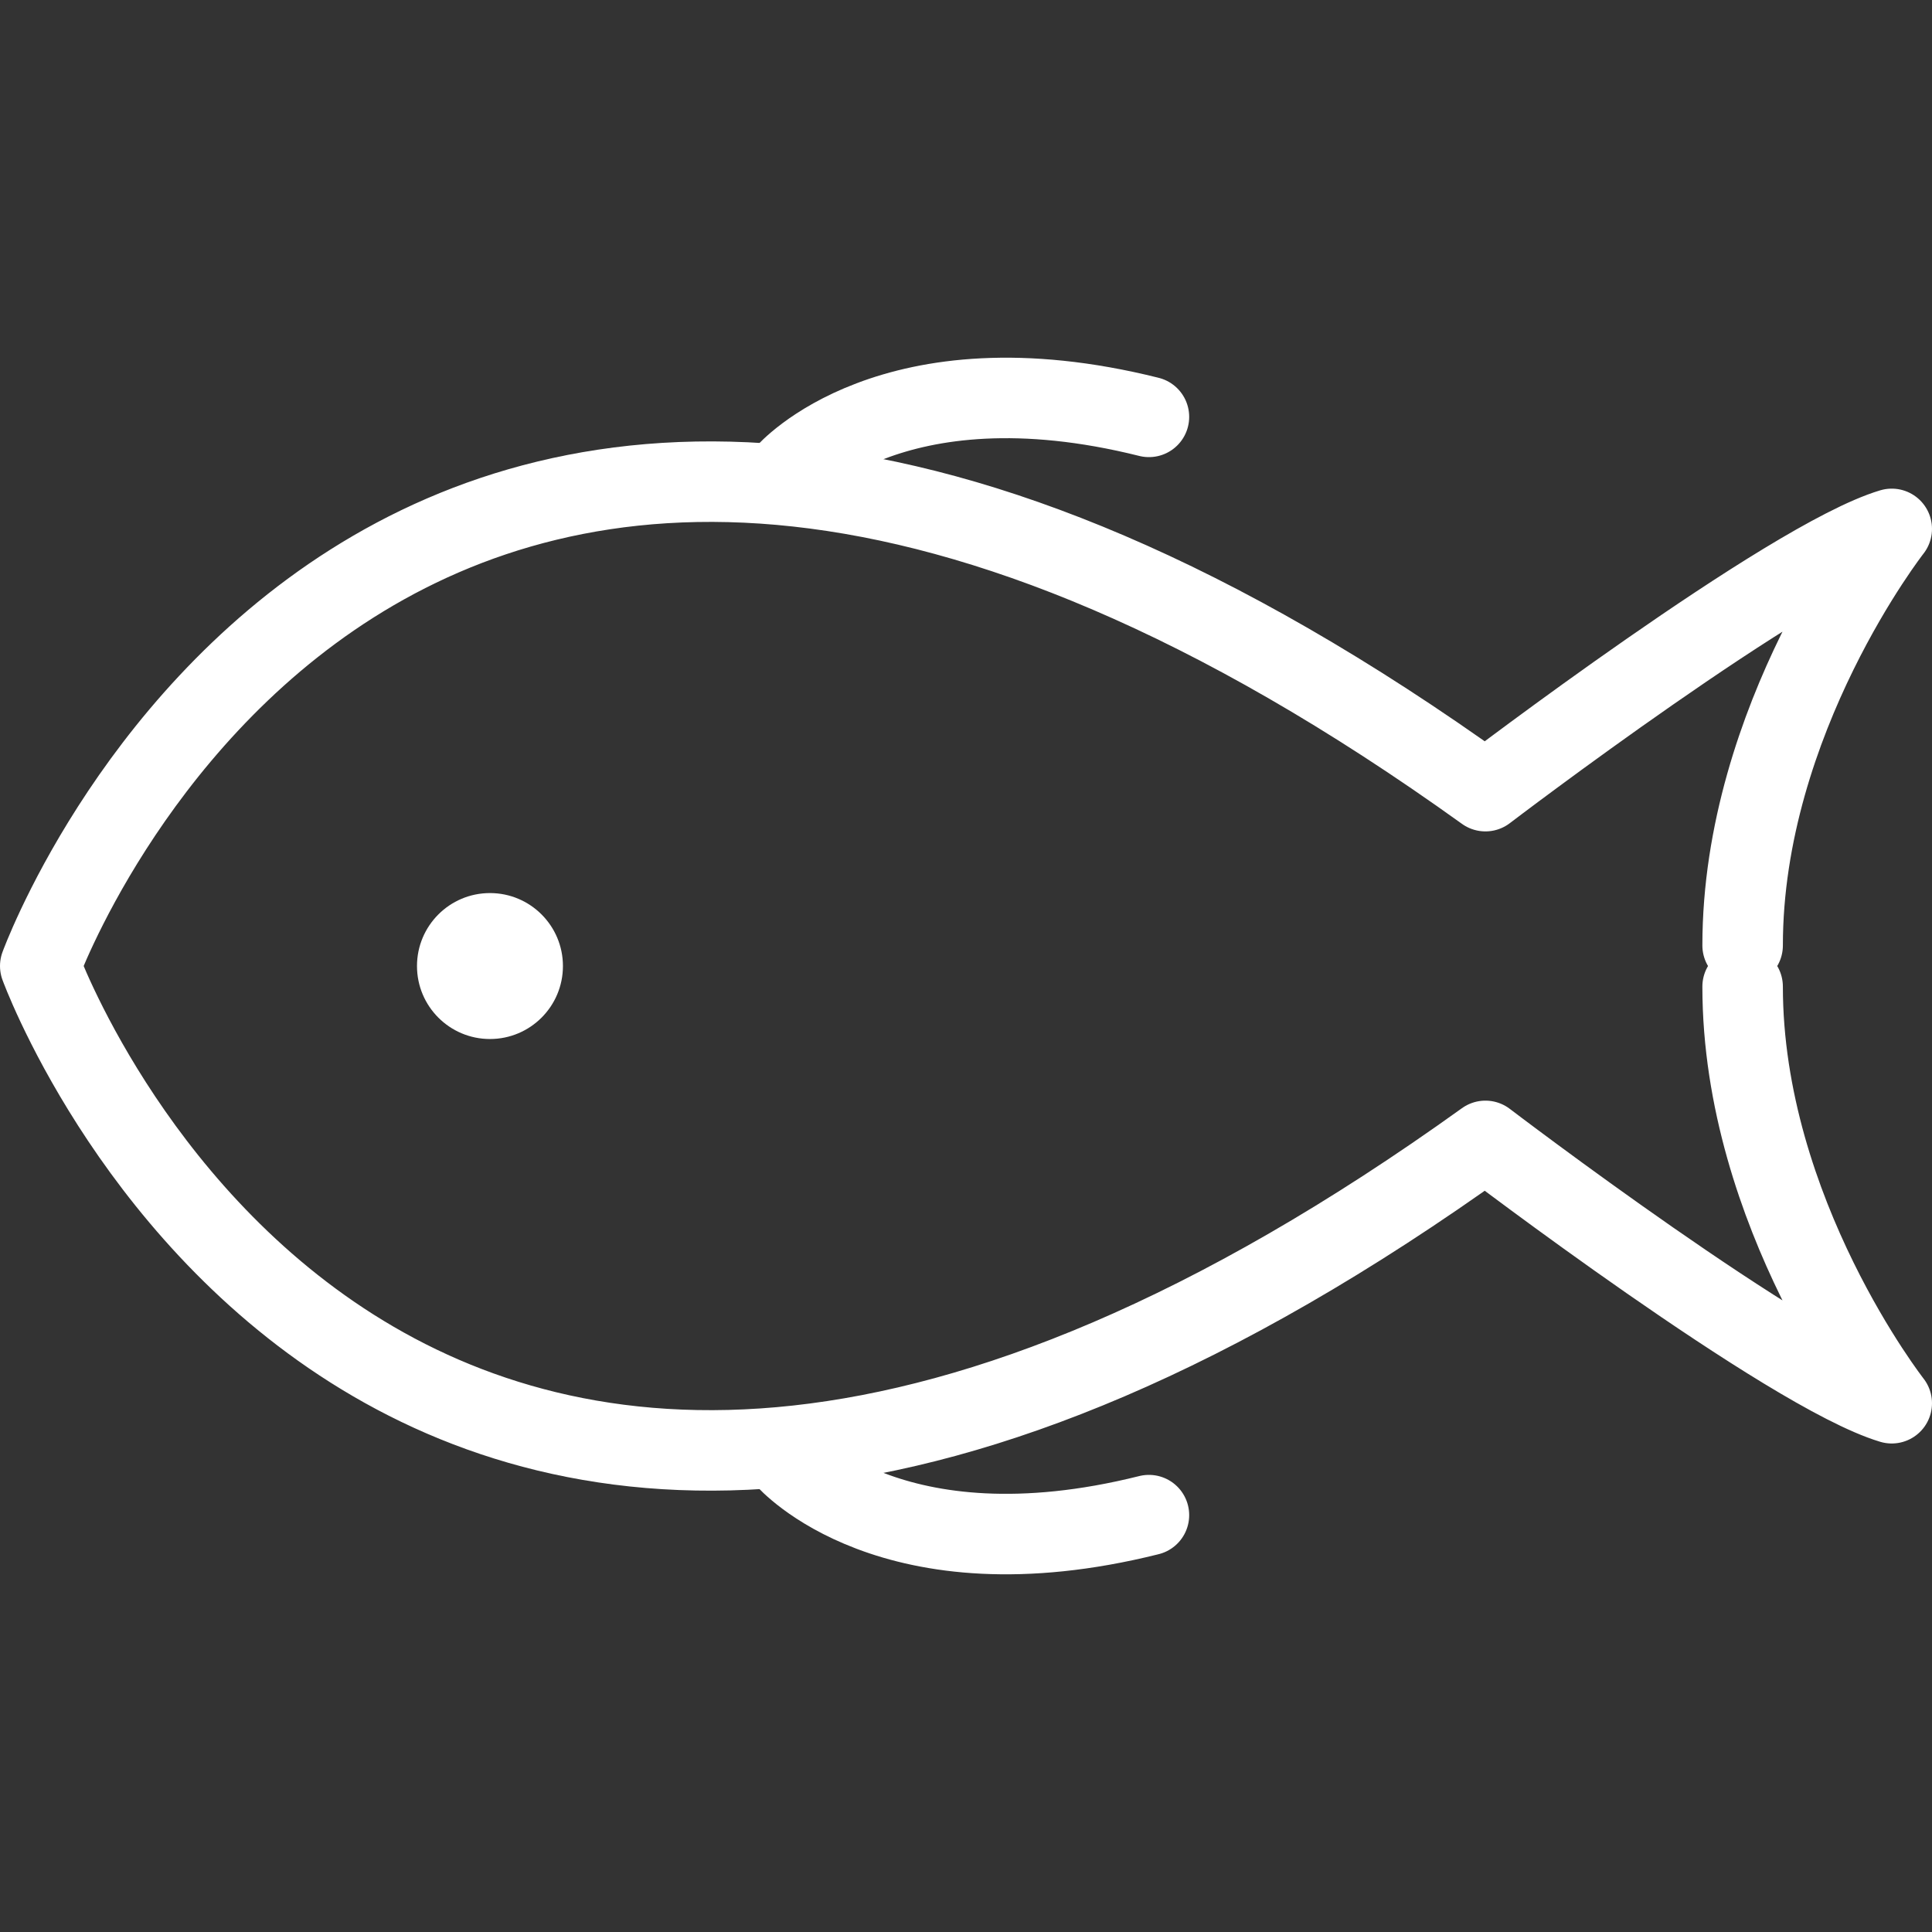 <svg xmlns="http://www.w3.org/2000/svg" width="48" height="48" fill="rgba(255,255,255,1)" viewBox="0 0 48 48"><rect x="0" y="0" width="48" height="48" fill="#333333" stroke="none"/><g fill="none" stroke="rgba(255,255,255,1)" stroke-width="2" stroke-linecap="round" stroke-linejoin="round" stroke-miterlimit="10"><path d="M1 24S9.688.107 36.905 19.656c0 0 7.54-5.75 10.095-6.516 0 0-3.705 4.726-3.705 10.35M1 24s8.688 23.896 35.905 4.345c0 0 7.54 5.75 10.095 6.518 0 0-3.705-4.73-3.705-10.352"/></g><circle cx="12.173" cy="24.001" r="1.813"/><g fill="none" stroke="rgba(255,255,255,1)" stroke-width="2" stroke-linecap="round" stroke-linejoin="round" stroke-miterlimit="10"><path d="M19.533 36.243s2.604 3.002 9.012 1.4M19.533 11.76s2.604-3.005 9.012-1.403"/></g></svg>